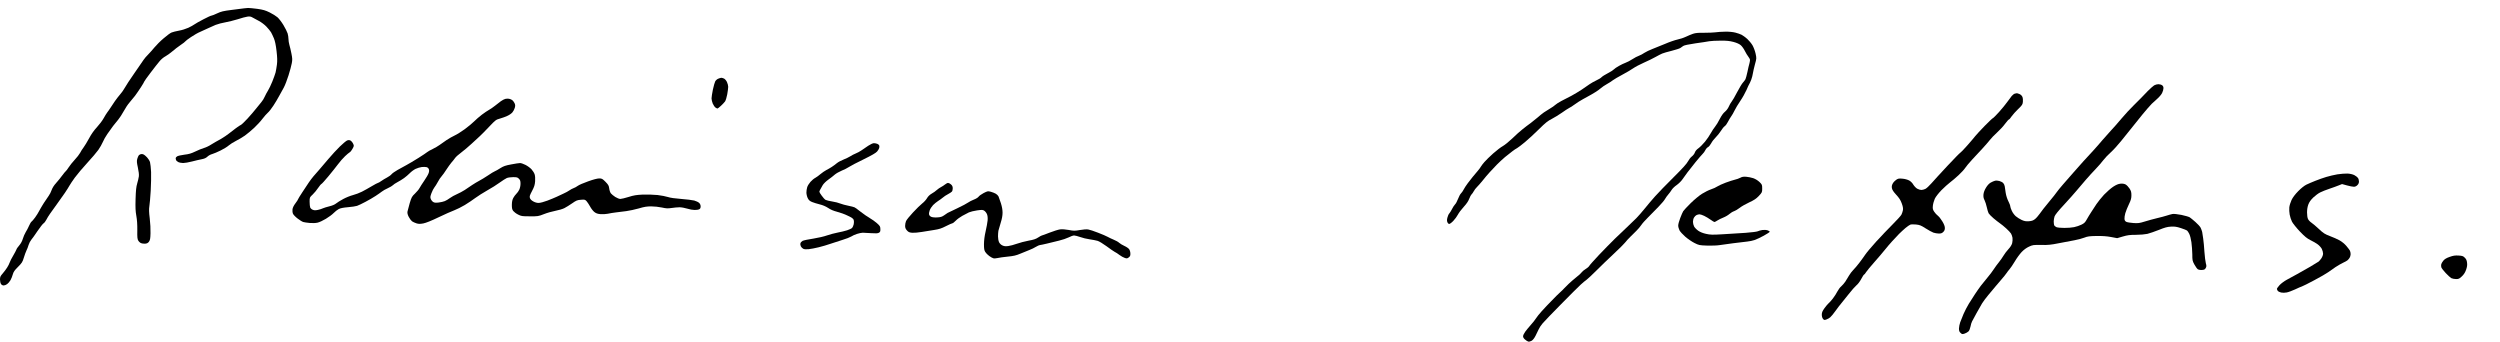 <?xml version="1.0" standalone="no"?>
<!DOCTYPE svg PUBLIC "-//W3C//DTD SVG 20010904//EN"
 "http://www.w3.org/TR/2001/REC-SVG-20010904/DTD/svg10.dtd">
<svg version="1.0" xmlns="http://www.w3.org/2000/svg"
 width="468pt" height="64pt" viewBox="0 0 468 64"
 preserveAspectRatio="xMidYMid meet">
<g transform="translate(0,64) scale(0.012,-0.012)"
fill="#000000" stroke="none">
<path d="M3805 5203 c-16 -2 -101 -13 -188 -24 -135 -17 -167 -25 -229 -54
-40 -19 -79 -35 -88 -35 -9 0 -65 -25 -125 -57 -61 -31 -124 -67 -140 -79 -17
-13 -61 -37 -97 -54 -37 -17 -103 -38 -147 -45 -44 -8 -96 -21 -115 -29 -20
-8 -76 -49 -125 -92 -50 -42 -113 -106 -142 -141 -28 -34 -72 -84 -97 -109
-26 -25 -58 -63 -72 -84 -14 -21 -79 -116 -146 -212 -66 -95 -134 -197 -149
-227 -16 -29 -47 -74 -70 -99 -22 -25 -59 -73 -82 -106 -24 -34 -55 -81 -70
-105 -16 -24 -37 -56 -49 -70 -11 -14 -37 -56 -57 -92 -20 -37 -68 -100 -105
-140 -45 -48 -88 -109 -122 -173 -29 -54 -68 -118 -86 -142 -18 -23 -43 -62
-54 -85 -12 -23 -50 -72 -85 -109 -35 -38 -78 -91 -95 -119 -18 -28 -37 -54
-44 -58 -7 -5 -32 -35 -56 -68 -24 -33 -66 -85 -94 -116 -32 -35 -58 -75 -70
-109 -10 -30 -31 -72 -48 -94 -16 -23 -49 -71 -73 -108 -25 -38 -56 -92 -71
-120 -14 -29 -45 -78 -67 -108 -22 -30 -47 -59 -55 -64 -8 -4 -25 -34 -39 -65
-13 -31 -37 -76 -53 -101 -15 -25 -35 -71 -44 -102 -10 -36 -31 -74 -55 -102
-22 -25 -43 -55 -46 -68 -4 -12 -27 -54 -50 -94 -24 -39 -48 -87 -54 -106 -6
-19 -24 -55 -40 -79 -15 -24 -46 -66 -69 -92 -37 -42 -42 -54 -42 -95 0 -27 7
-57 16 -70 9 -13 26 -22 41 -22 13 0 38 9 54 21 16 11 40 39 53 62 13 23 29
64 36 91 11 39 27 63 81 116 61 61 70 76 90 141 12 41 31 92 41 113 11 22 27
61 34 88 8 26 27 63 42 81 15 17 59 79 97 136 39 57 80 110 93 119 13 8 33 33
44 56 11 23 38 66 59 96 21 30 68 96 104 145 36 50 92 128 124 175 32 47 66
101 76 120 10 19 48 75 84 125 36 49 123 152 192 227 70 75 147 167 173 203
26 37 57 92 70 123 13 32 45 89 72 127 27 39 67 95 89 124 22 29 58 73 80 99
22 26 60 85 85 131 25 47 65 107 90 135 25 28 64 76 87 106 22 30 64 90 92
134 28 43 51 82 51 87 0 5 44 66 97 136 53 70 117 152 142 181 24 30 66 64 92
77 26 14 73 48 106 76 32 28 90 73 130 100 39 26 73 52 75 58 1 5 41 35 87 66
47 32 112 69 145 82 33 14 85 38 116 53 30 15 86 40 123 55 37 14 106 33 152
40 47 8 134 30 193 48 59 19 127 38 152 41 35 5 53 2 80 -14 19 -11 64 -35
100 -54 36 -19 88 -58 116 -88 28 -29 60 -69 72 -88 11 -19 31 -62 45 -95 17
-42 30 -102 41 -197 12 -102 13 -156 6 -212 -5 -41 -15 -96 -21 -123 -7 -26
-30 -90 -51 -142 -21 -52 -51 -115 -67 -140 -16 -25 -39 -68 -51 -95 -11 -27
-35 -66 -53 -86 -18 -21 -54 -66 -82 -101 -27 -35 -88 -106 -135 -157 -47 -50
-93 -95 -102 -97 -9 -3 -45 -27 -80 -53 -35 -26 -84 -63 -108 -83 -25 -20 -80
-58 -123 -83 -43 -25 -81 -46 -83 -46 -3 0 -33 -18 -67 -40 -34 -23 -87 -48
-117 -56 -30 -9 -91 -33 -135 -55 -62 -30 -100 -41 -170 -49 -49 -6 -100 -18
-112 -26 -13 -8 -23 -21 -23 -28 0 -8 3 -22 6 -31 4 -8 19 -22 35 -30 15 -8
50 -15 76 -15 26 0 89 11 138 24 50 13 117 29 150 35 42 8 68 19 90 40 16 16
50 35 75 41 24 7 84 32 132 56 49 24 105 59 126 78 20 18 71 50 112 71 41 20
104 58 140 83 36 26 101 80 145 121 44 41 103 105 130 142 28 36 65 79 83 94
18 15 57 64 86 109 29 44 69 111 89 149 21 37 53 96 73 132 20 36 53 123 75
193 22 70 45 155 51 190 10 53 9 75 -6 150 -9 48 -24 109 -32 136 -8 27 -14
68 -14 91 0 23 -6 62 -13 86 -8 25 -37 84 -66 132 -29 48 -71 102 -93 121 -22
19 -76 53 -121 75 -67 33 -102 43 -192 56 -61 8 -126 14 -145 14 -19 -1 -48
-4 -65 -6z"/>
<path d="M26760 4829 c-30 -4 -109 -7 -175 -7 -92 1 -133 -2 -175 -16 -30 -11
-80 -31 -110 -46 -30 -15 -89 -35 -130 -43 -41 -9 -129 -39 -195 -68 -66 -28
-155 -64 -198 -80 -43 -16 -98 -43 -123 -59 -24 -17 -63 -38 -86 -46 -24 -8
-70 -32 -103 -54 -33 -22 -80 -46 -105 -55 -24 -8 -71 -31 -105 -50 -33 -18
-69 -43 -80 -55 -11 -12 -54 -39 -95 -60 -41 -21 -84 -48 -95 -60 -11 -13 -47
-35 -81 -50 -33 -15 -80 -42 -105 -59 -24 -18 -80 -56 -125 -86 -44 -29 -117
-73 -162 -97 -46 -23 -114 -59 -153 -79 -39 -20 -82 -48 -97 -62 -15 -14 -50
-39 -77 -54 -28 -16 -72 -44 -100 -63 -27 -19 -69 -53 -93 -75 -25 -22 -75
-62 -112 -90 -38 -27 -97 -72 -131 -100 -35 -27 -105 -90 -156 -140 -51 -49
-118 -103 -148 -120 -30 -16 -98 -68 -151 -115 -52 -47 -115 -107 -138 -135
-24 -27 -48 -60 -55 -72 -6 -12 -29 -44 -52 -70 -22 -26 -56 -66 -74 -88 -19
-22 -54 -67 -78 -100 -25 -33 -54 -78 -65 -100 -11 -22 -29 -48 -41 -59 -11
-10 -32 -49 -46 -86 -14 -37 -35 -76 -47 -86 -11 -11 -31 -41 -45 -69 -14 -27
-33 -59 -43 -70 -11 -11 -24 -40 -30 -65 -9 -33 -9 -52 -1 -72 6 -16 18 -28
29 -28 10 0 39 21 64 48 25 26 57 70 71 97 14 28 55 82 91 121 44 48 72 89 86
127 11 30 28 61 36 68 9 7 24 29 34 48 10 20 33 50 50 66 18 17 57 62 88 100
30 39 80 97 110 130 30 33 81 87 113 120 32 33 89 85 126 117 37 31 89 72 115
91 25 20 59 42 75 50 15 8 71 51 123 94 52 43 151 134 219 202 100 99 138 129
200 160 42 22 111 64 155 95 43 31 97 66 120 78 22 11 49 28 59 37 11 9 49 35
85 58 37 23 97 57 133 76 36 19 92 51 125 72 32 20 73 49 89 64 17 15 57 43
90 61 33 18 75 45 95 61 19 15 85 53 145 85 61 32 137 77 170 100 33 23 110
64 170 90 61 26 141 66 180 88 38 21 85 46 105 54 19 8 86 28 149 43 62 16
123 35 135 44 11 8 31 22 44 31 15 11 82 25 190 41 92 13 190 27 217 33 28 5
106 9 174 9 97 1 142 -4 204 -20 54 -15 91 -32 114 -52 19 -17 48 -57 63 -89
16 -32 40 -72 54 -89 14 -17 26 -40 26 -52 0 -12 -5 -38 -10 -57 -6 -19 -20
-77 -30 -128 -11 -51 -25 -103 -31 -115 -6 -12 -24 -35 -39 -52 -16 -16 -56
-84 -91 -150 -34 -66 -73 -133 -86 -148 -13 -16 -33 -50 -44 -77 -12 -28 -37
-61 -60 -80 -26 -21 -53 -59 -81 -113 -22 -45 -55 -99 -73 -120 -18 -21 -47
-66 -66 -100 -18 -34 -59 -95 -91 -134 -33 -40 -79 -86 -103 -103 -28 -20 -47
-42 -55 -65 -6 -19 -27 -47 -47 -62 -19 -14 -46 -49 -60 -76 -17 -35 -86 -111
-227 -251 -112 -111 -241 -244 -287 -296 -47 -52 -119 -138 -161 -190 -42 -52
-101 -120 -131 -150 -30 -30 -95 -92 -143 -138 -49 -46 -136 -129 -194 -185
-58 -57 -168 -169 -245 -250 -77 -82 -146 -159 -152 -171 -7 -13 -33 -36 -58
-50 -25 -15 -52 -38 -61 -51 -9 -14 -46 -48 -83 -76 -36 -29 -90 -75 -119
-103 -30 -28 -63 -62 -75 -75 -12 -14 -37 -38 -56 -55 -19 -17 -46 -43 -60
-57 -14 -14 -52 -52 -83 -85 -32 -32 -62 -63 -67 -69 -6 -5 -41 -44 -79 -85
-37 -41 -79 -93 -92 -115 -14 -22 -49 -68 -80 -101 -30 -34 -70 -82 -87 -106
-18 -25 -33 -56 -33 -71 0 -16 11 -35 30 -50 16 -14 39 -29 50 -32 12 -4 33 1
53 12 20 12 43 41 62 79 17 32 38 77 48 99 9 22 37 65 63 95 26 30 155 165
289 300 133 135 269 271 303 302 34 31 74 65 89 74 15 10 84 74 153 143 69 69
193 189 275 265 82 77 162 156 176 175 15 20 51 60 81 89 29 28 72 71 96 95
24 23 57 62 74 87 16 25 64 79 107 121 42 42 115 116 162 165 48 49 94 104
103 122 10 18 32 50 50 70 18 20 42 53 54 73 12 20 47 54 78 75 31 22 72 62
90 89 19 28 53 75 77 107 23 31 80 103 126 160 46 56 96 115 111 129 15 14 35
41 44 61 9 19 28 40 41 46 13 6 35 33 49 59 13 26 45 68 71 93 25 25 62 70 81
101 19 31 45 64 59 73 14 9 37 40 51 69 14 28 37 66 50 84 14 18 37 59 53 92
15 33 56 100 90 150 34 49 77 127 97 172 19 46 39 88 44 94 4 5 17 34 29 64
11 30 23 75 26 100 4 25 18 88 32 140 26 93 26 94 10 169 -10 44 -31 99 -49
130 -18 30 -55 74 -82 99 -28 24 -66 53 -86 63 -20 10 -64 26 -97 34 -38 10
-98 16 -159 15 -55 -1 -124 -5 -154 -10z"/>
<path d="M11203 4105 c-17 -7 -38 -26 -46 -42 -8 -15 -24 -73 -36 -128 -11
-56 -21 -117 -21 -137 0 -20 9 -56 19 -81 11 -25 30 -52 42 -61 13 -9 27 -16
31 -16 5 0 29 19 54 42 25 23 54 54 65 69 10 15 26 65 34 111 8 45 15 98 15
117 0 19 -9 53 -20 76 -11 23 -32 47 -46 53 -14 7 -33 12 -42 12 -9 -1 -31 -7
-49 -15z"/>
<path d="M33605 4002 c-16 -10 -61 -50 -100 -89 -38 -39 -86 -88 -105 -109
-20 -22 -73 -75 -119 -119 -46 -44 -131 -136 -189 -205 -58 -69 -131 -152
-163 -185 -31 -33 -89 -98 -129 -145 -39 -47 -106 -123 -148 -169 -42 -46
-111 -121 -152 -165 -41 -45 -112 -125 -157 -177 -45 -52 -118 -134 -161 -184
-43 -49 -86 -103 -96 -118 -9 -16 -65 -85 -123 -155 -58 -69 -123 -152 -144
-184 -22 -31 -55 -69 -75 -84 -27 -21 -50 -29 -94 -32 -47 -3 -69 1 -112 20
-30 14 -71 40 -93 59 -21 19 -49 56 -61 84 -13 27 -24 60 -24 71 0 12 -14 48
-30 79 -18 35 -34 86 -41 129 -6 39 -12 85 -15 102 -2 17 -13 40 -24 52 -11
12 -38 26 -60 32 -21 6 -52 8 -67 4 -15 -3 -46 -17 -68 -29 -26 -15 -52 -43
-74 -80 -22 -36 -36 -73 -39 -105 -3 -37 1 -59 17 -90 11 -22 27 -71 35 -109
8 -38 21 -81 28 -94 7 -13 42 -49 76 -78 35 -30 81 -65 101 -79 21 -14 65 -50
98 -80 33 -30 67 -66 75 -80 9 -14 19 -44 23 -66 3 -23 1 -61 -5 -84 -7 -27
-29 -62 -59 -94 -26 -28 -60 -73 -75 -99 -15 -26 -48 -73 -72 -103 -25 -30
-62 -81 -82 -112 -20 -32 -64 -89 -97 -128 -33 -39 -80 -98 -105 -130 -24 -33
-65 -90 -90 -129 -26 -38 -69 -106 -96 -150 -27 -44 -64 -116 -83 -160 -18
-44 -41 -102 -52 -130 -10 -27 -18 -71 -19 -96 0 -36 5 -50 25 -69 23 -22 27
-22 65 -10 21 7 48 23 60 35 11 11 24 45 30 75 5 29 16 65 24 79 7 14 38 71
68 126 30 55 70 125 88 155 19 30 62 89 97 130 35 41 85 101 111 133 26 32 70
84 98 115 28 31 61 73 74 92 13 19 35 49 50 65 15 17 52 71 81 120 29 50 77
115 106 146 36 38 75 66 116 85 59 27 68 28 189 26 107 -2 151 2 275 27 81 16
191 37 243 46 52 9 122 28 155 41 50 20 81 24 190 26 92 1 159 -3 227 -16 l96
-18 89 26 c72 21 109 26 203 26 67 0 142 7 179 15 36 9 117 37 180 62 91 37
131 48 188 51 58 3 87 -1 155 -23 46 -15 89 -32 96 -38 8 -6 23 -29 34 -51 12
-23 27 -81 34 -131 7 -49 13 -134 14 -189 0 -91 2 -103 32 -158 18 -33 42 -67
54 -75 13 -8 40 -13 65 -11 35 2 46 8 58 30 13 23 14 34 2 75 -7 26 -17 107
-22 178 -4 72 -13 164 -19 205 -5 41 -13 89 -16 105 -4 17 -15 46 -24 66 -10
19 -47 60 -82 90 -35 31 -74 63 -88 72 -14 9 -73 26 -130 38 -64 12 -118 18
-140 14 -19 -4 -60 -15 -90 -25 -30 -10 -98 -28 -150 -40 -52 -12 -138 -36
-190 -52 -84 -26 -105 -29 -178 -24 -45 3 -95 11 -110 18 -20 10 -28 22 -30
46 -2 18 4 58 13 90 9 31 34 94 56 139 32 66 39 93 39 140 0 48 -5 68 -29 105
-17 26 -44 54 -62 64 -22 11 -47 15 -80 12 -35 -4 -66 -17 -114 -48 -36 -24
-100 -80 -142 -124 -41 -45 -94 -110 -118 -146 -23 -36 -59 -91 -81 -124 -21
-32 -53 -84 -70 -115 -25 -46 -40 -61 -83 -82 -29 -15 -81 -32 -115 -39 -33
-7 -103 -13 -154 -12 -51 0 -106 5 -122 12 -16 7 -32 21 -36 33 -3 11 -6 38
-6 59 1 21 6 55 13 75 8 24 60 89 148 183 75 81 163 180 196 220 33 41 98 117
144 169 46 53 116 130 156 171 40 41 92 102 117 135 25 33 77 88 117 123 39
35 113 116 164 180 51 64 138 172 193 240 54 68 115 143 135 168 20 25 56 68
80 95 24 28 53 60 65 72 11 12 48 45 81 74 35 30 70 71 82 96 12 24 21 57 21
75 0 21 -7 36 -22 46 -12 9 -38 16 -58 16 -19 0 -48 -8 -65 -18z"/>
<path d="M31433 3873 c-12 -2 -35 -19 -50 -37 -15 -19 -46 -60 -68 -91 -22
-32 -80 -103 -128 -157 -49 -54 -93 -98 -98 -98 -5 0 -63 -55 -129 -122 -65
-68 -132 -139 -147 -159 -15 -20 -72 -87 -126 -148 -54 -61 -103 -111 -107
-111 -5 0 -94 -91 -198 -202 -104 -112 -218 -235 -252 -275 -34 -39 -77 -79
-95 -87 -18 -9 -46 -16 -62 -16 -15 0 -44 8 -63 19 -19 10 -46 38 -61 62 -15
27 -41 53 -66 67 -25 13 -67 25 -105 28 -55 5 -67 3 -98 -18 -19 -13 -44 -39
-54 -59 -14 -26 -17 -45 -12 -72 5 -26 25 -56 66 -101 44 -47 67 -81 86 -132
19 -51 24 -79 20 -108 -4 -21 -14 -52 -23 -70 -8 -17 -70 -85 -137 -152 -66
-66 -182 -187 -256 -268 -74 -82 -151 -173 -170 -202 -19 -28 -61 -87 -94
-130 -32 -42 -75 -93 -96 -113 -20 -20 -49 -58 -65 -86 -15 -27 -41 -70 -58
-95 -17 -25 -46 -58 -64 -74 -19 -15 -45 -51 -60 -80 -14 -28 -45 -77 -69
-108 -24 -31 -54 -65 -67 -75 -12 -10 -42 -45 -65 -77 -33 -47 -42 -68 -42
-102 0 -25 7 -50 18 -64 17 -21 22 -22 53 -11 19 6 46 22 60 34 15 12 53 58
84 102 31 44 73 98 92 120 19 22 70 86 114 142 43 56 97 116 118 134 23 18 55
60 76 100 20 38 40 69 45 69 4 0 19 17 31 38 13 20 71 91 129 156 58 65 131
151 162 190 31 39 83 100 115 135 32 35 81 87 108 115 28 28 74 70 101 93 28
23 62 47 75 52 14 5 54 6 90 2 56 -6 77 -14 147 -59 46 -29 101 -60 124 -68
22 -7 60 -14 85 -14 33 0 50 6 68 25 18 17 25 35 25 61 0 26 -12 59 -39 103
-21 36 -53 76 -70 89 -17 12 -43 41 -57 62 -23 35 -26 47 -21 95 3 30 17 79
30 108 15 31 56 84 103 133 44 44 104 99 134 121 30 22 90 73 134 114 43 40
89 90 102 111 13 21 62 80 109 131 47 50 118 128 160 172 41 44 92 103 114
131 21 28 73 82 115 120 42 38 99 99 126 137 28 37 54 67 60 67 5 0 24 21 41
48 18 26 64 77 102 114 62 59 70 71 74 112 3 27 0 59 -7 77 -9 20 -26 37 -46
45 -19 8 -37 13 -41 13 -4 -1 -18 -4 -30 -6z"/>
<path d="M7884 3791 c-17 -4 -49 -21 -71 -37 -22 -16 -64 -48 -93 -72 -30 -24
-71 -52 -92 -63 -21 -11 -71 -45 -111 -75 -40 -30 -94 -78 -122 -106 -27 -27
-93 -82 -145 -120 -52 -38 -122 -82 -155 -97 -33 -15 -91 -48 -130 -74 -38
-25 -88 -60 -110 -77 -22 -16 -69 -44 -105 -61 -36 -17 -74 -38 -85 -48 -11
-10 -73 -51 -138 -92 -65 -41 -148 -90 -185 -110 -37 -19 -100 -54 -140 -77
-41 -23 -83 -53 -94 -67 -11 -14 -43 -37 -70 -51 -28 -14 -68 -39 -91 -55 -22
-16 -45 -29 -51 -29 -6 0 -49 -23 -96 -51 -47 -28 -116 -67 -154 -86 -37 -19
-100 -43 -140 -53 -39 -10 -107 -37 -151 -61 -44 -23 -94 -55 -111 -69 -20
-17 -59 -34 -105 -45 -41 -10 -86 -24 -101 -31 -15 -8 -50 -19 -78 -25 -39 -8
-58 -8 -81 2 -17 6 -35 23 -40 36 -5 13 -9 54 -9 91 0 66 0 66 48 111 26 25
65 72 85 103 21 31 44 59 52 62 7 2 55 56 107 118 52 62 119 147 150 188 30
41 80 98 110 126 29 28 63 56 74 62 11 6 31 31 44 56 24 44 24 46 7 81 -9 19
-28 40 -41 47 -19 8 -32 8 -53 -1 -15 -7 -66 -49 -113 -95 -47 -46 -125 -131
-175 -190 -49 -58 -114 -134 -144 -169 -29 -34 -70 -81 -90 -103 -20 -23 -52
-66 -72 -95 -20 -30 -66 -99 -102 -154 -37 -56 -67 -105 -67 -109 0 -5 -18
-34 -41 -64 -26 -34 -43 -69 -46 -93 -3 -21 0 -52 7 -69 7 -17 40 -51 73 -76
33 -26 73 -50 88 -54 15 -5 60 -11 101 -15 44 -4 93 -2 122 5 28 6 86 33 130
60 45 27 99 67 121 90 22 23 58 51 79 62 27 14 73 23 145 29 58 5 122 14 141
21 19 6 78 34 130 62 52 27 124 69 160 93 36 23 79 54 96 67 17 14 60 39 95
54 35 16 70 37 78 46 8 10 40 31 70 47 31 16 78 45 104 64 26 19 67 53 90 77
23 24 64 54 91 67 28 13 71 26 97 29 27 2 60 2 74 -2 15 -4 30 -17 35 -32 7
-17 6 -36 -4 -63 -7 -21 -38 -74 -68 -117 -30 -44 -63 -95 -73 -114 -9 -19
-41 -57 -70 -85 -49 -46 -55 -58 -83 -150 -16 -55 -32 -114 -35 -131 -4 -23 1
-47 19 -83 14 -28 38 -59 52 -70 15 -10 46 -25 70 -32 33 -10 56 -10 106 -1
41 8 124 41 238 96 96 46 206 95 245 109 38 14 112 51 164 82 52 32 126 81
164 110 39 29 122 82 186 118 64 35 151 90 194 122 43 31 93 63 111 71 18 8
63 14 99 14 57 0 69 -3 90 -25 20 -20 25 -34 25 -77 0 -30 -8 -70 -19 -93 -10
-22 -31 -51 -46 -65 -15 -14 -36 -43 -48 -65 -15 -29 -21 -59 -22 -107 0 -52
4 -72 21 -95 12 -15 45 -41 75 -56 51 -26 62 -28 184 -28 126 -1 133 0 220 34
50 20 131 43 180 52 50 9 113 28 140 42 28 14 82 48 121 75 63 44 79 51 135
55 60 5 66 3 89 -21 13 -15 38 -52 55 -83 16 -31 46 -70 66 -86 28 -22 51 -30
96 -34 33 -3 84 0 114 6 30 7 88 16 129 21 41 5 113 14 160 20 47 6 135 25
195 42 86 26 128 32 195 32 47 0 121 -8 166 -18 68 -15 91 -16 152 -7 39 6 95
11 124 11 29 0 82 -10 118 -21 36 -12 88 -21 115 -21 28 -1 61 4 73 11 16 8
22 21 22 45 0 21 -8 40 -24 55 -13 12 -47 28 -75 36 -29 7 -120 19 -204 25
-96 7 -172 18 -207 30 -30 10 -103 24 -161 31 -58 6 -162 9 -230 7 -102 -5
-141 -11 -223 -37 -54 -17 -112 -31 -129 -31 -17 0 -52 14 -79 31 -27 17 -57
43 -68 56 -11 14 -23 48 -26 77 -6 44 -14 58 -59 104 -47 47 -56 52 -97 52
-29 0 -94 -17 -174 -46 -71 -25 -143 -56 -161 -70 -18 -14 -48 -30 -66 -36
-17 -6 -47 -22 -65 -35 -18 -13 -58 -35 -90 -49 -31 -14 -79 -36 -107 -50 -27
-13 -93 -40 -145 -60 -52 -20 -113 -36 -136 -36 -26 -1 -57 8 -84 23 -28 15
-47 34 -53 53 -8 25 -4 40 33 110 35 67 43 93 48 152 3 43 0 86 -8 109 -7 21
-28 55 -48 77 -20 22 -62 53 -94 69 -31 16 -70 29 -84 29 -15 0 -77 -9 -138
-21 -92 -17 -122 -28 -171 -59 -33 -21 -71 -43 -85 -48 -14 -5 -64 -35 -110
-67 -47 -31 -107 -68 -135 -82 -27 -14 -77 -44 -110 -66 -33 -22 -85 -57 -116
-78 -31 -20 -85 -49 -120 -64 -35 -15 -85 -42 -110 -61 -26 -19 -62 -41 -81
-48 -19 -8 -62 -18 -96 -22 -48 -5 -67 -3 -85 9 -13 8 -30 29 -36 45 -11 26
-10 39 10 93 13 34 33 74 45 88 12 14 36 53 54 86 17 33 44 74 60 90 15 17 48
62 73 102 25 39 61 88 79 110 19 21 45 53 57 71 12 18 56 57 97 87 40 30 114
92 162 137 49 46 107 99 128 118 22 19 86 85 144 146 101 107 108 111 170 128
36 10 88 29 117 43 29 13 63 37 77 54 14 16 31 49 37 71 9 34 8 48 -5 74 -8
18 -26 40 -38 48 -13 8 -34 17 -48 19 -14 3 -39 2 -56 -2z"/>
<path d="M13545 3060 c-33 -22 -80 -54 -104 -71 -25 -18 -66 -40 -92 -50 -25
-10 -63 -29 -83 -43 -20 -13 -67 -36 -105 -51 -37 -14 -86 -40 -107 -58 -21
-18 -57 -44 -79 -58 -22 -15 -61 -37 -85 -49 -25 -13 -65 -41 -90 -62 -25 -22
-61 -48 -81 -59 -20 -10 -54 -38 -76 -63 -22 -25 -45 -62 -51 -84 -7 -22 -12
-59 -12 -83 0 -23 9 -62 20 -85 16 -33 31 -46 68 -62 26 -11 80 -27 120 -37
46 -11 93 -31 130 -55 37 -26 85 -46 139 -60 45 -11 121 -38 167 -61 66 -31
87 -46 94 -67 5 -16 5 -43 0 -67 -5 -22 -16 -47 -25 -57 -8 -9 -43 -26 -77
-37 -33 -11 -101 -27 -149 -36 -48 -9 -122 -29 -165 -44 -44 -16 -137 -38
-214 -50 -76 -11 -151 -27 -167 -35 -16 -9 -31 -25 -34 -38 -4 -12 -1 -33 6
-47 7 -14 23 -31 37 -38 16 -9 45 -11 85 -7 33 3 104 17 157 30 54 13 135 37
180 53 46 16 130 43 188 61 58 17 121 42 140 54 19 13 59 31 88 40 29 10 70
18 90 19 20 0 80 -3 132 -7 72 -5 101 -4 120 6 21 12 25 21 24 58 -1 40 -6 49
-53 91 -28 25 -78 61 -112 80 -33 19 -96 62 -139 96 -43 34 -87 66 -97 71 -10
6 -55 17 -99 26 -43 8 -100 24 -125 34 -26 11 -82 26 -125 32 -44 7 -90 18
-104 25 -14 7 -43 39 -64 70 -39 56 -39 56 -22 88 9 18 28 50 41 73 14 23 53
61 87 85 34 24 79 59 100 78 21 18 69 46 108 62 39 15 89 41 113 57 23 16 126
70 228 119 128 63 194 101 212 123 15 17 30 42 33 56 3 13 4 31 0 39 -3 8 -17
20 -31 25 -15 6 -38 10 -53 10 -15 0 -54 -18 -87 -40z"/>
<path d="M2167 2913 c-8 -10 -20 -36 -26 -59 -9 -33 -7 -58 10 -135 13 -60 19
-110 15 -138 -3 -24 -15 -74 -26 -111 -15 -51 -21 -107 -25 -241 -4 -135 -1
-193 12 -264 11 -60 16 -135 15 -223 -2 -110 1 -139 15 -162 9 -16 29 -34 44
-40 14 -6 43 -10 64 -8 28 2 44 11 59 31 17 24 22 46 24 132 2 57 -3 161 -12
232 -12 97 -13 143 -6 188 6 33 15 141 21 240 6 99 8 232 6 295 -3 63 -11 133
-17 155 -7 23 -31 58 -55 82 -31 31 -50 43 -72 43 -17 0 -37 -8 -46 -17z"/>
<path d="M36465 2614 c-49 -8 -128 -27 -175 -41 -47 -14 -123 -41 -170 -60
-47 -18 -110 -46 -140 -60 -34 -17 -82 -55 -129 -103 -47 -48 -84 -97 -103
-137 -16 -34 -32 -86 -35 -115 -3 -29 0 -80 6 -113 6 -33 22 -82 36 -110 14
-27 69 -96 122 -152 79 -82 112 -109 168 -137 39 -18 89 -48 112 -65 23 -17
52 -49 63 -70 11 -22 20 -56 20 -74 0 -20 -11 -50 -26 -73 -15 -21 -34 -44
-43 -51 -9 -7 -68 -43 -131 -80 -63 -36 -155 -89 -205 -116 -49 -27 -122 -67
-161 -88 -39 -21 -90 -59 -113 -84 -22 -24 -41 -51 -41 -58 0 -7 6 -21 13 -31
7 -9 30 -21 52 -26 23 -5 59 -5 88 1 27 5 86 27 131 48 44 21 92 42 106 46 14
4 102 48 195 98 94 50 190 105 215 124 25 18 76 54 113 79 38 25 92 56 120 69
29 13 59 30 67 37 9 7 24 24 33 38 9 13 17 39 17 58 0 18 -5 43 -11 55 -7 12
-32 46 -56 74 -26 31 -70 67 -106 87 -34 19 -102 49 -151 67 -78 30 -100 43
-170 109 -45 42 -98 87 -118 100 -21 14 -45 39 -53 57 -9 18 -15 59 -15 102 0
46 7 89 20 124 15 39 37 70 78 110 32 30 80 66 108 79 27 14 92 40 144 57 52
18 118 41 146 53 l50 20 77 -21 c43 -12 91 -21 108 -21 18 0 39 9 54 25 17 16
25 35 25 57 0 19 -7 44 -16 56 -8 12 -34 32 -57 44 -27 13 -65 22 -107 24 -36
1 -105 -4 -155 -12z"/>
<path d="M27148 2560 c-20 -11 -58 -24 -85 -30 -26 -6 -90 -27 -142 -46 -51
-19 -110 -46 -130 -59 -20 -14 -64 -34 -98 -45 -34 -11 -97 -42 -140 -69 -45
-28 -121 -91 -178 -147 -55 -55 -107 -110 -116 -124 -9 -14 -30 -62 -47 -107
-18 -45 -32 -98 -32 -118 0 -20 9 -53 20 -75 11 -21 52 -66 90 -99 39 -34 103
-78 143 -98 70 -35 76 -37 199 -41 69 -2 155 1 190 7 35 6 133 19 218 30 85
10 183 22 217 26 35 3 86 14 115 24 29 10 93 40 142 67 49 27 91 54 93 61 2 6
-12 16 -32 23 -22 7 -55 9 -83 5 -26 -4 -58 -13 -72 -20 -14 -7 -99 -17 -190
-24 -91 -6 -249 -16 -352 -22 -165 -10 -196 -9 -263 6 -47 10 -92 28 -121 48
-26 18 -56 48 -66 67 -10 19 -18 52 -18 73 0 22 7 52 17 67 9 16 27 33 40 39
13 6 34 11 46 11 12 0 45 -11 72 -24 28 -13 72 -40 100 -60 27 -20 55 -36 60
-36 6 0 26 10 45 23 19 13 62 34 95 47 33 13 75 38 95 56 19 17 52 37 72 43
20 7 59 30 87 52 27 22 94 60 148 85 78 36 109 57 151 101 51 55 52 58 52 116
0 58 -2 62 -43 102 -27 25 -63 47 -97 59 -30 10 -80 20 -110 22 -42 3 -64 0
-92 -16z"/>
<path d="M14743 2456 c-15 -13 -44 -31 -63 -41 -19 -9 -48 -30 -65 -45 -16
-16 -52 -41 -80 -57 -33 -19 -58 -44 -74 -72 -13 -23 -46 -60 -75 -82 -28 -22
-93 -86 -144 -141 -52 -55 -100 -115 -108 -134 -8 -18 -14 -51 -14 -74 0 -29
7 -48 28 -71 24 -27 38 -33 83 -37 30 -2 97 4 149 13 52 9 139 23 193 31 79
12 115 24 185 60 47 24 92 44 99 44 7 0 31 18 53 41 22 23 68 56 102 75 35 19
81 43 103 54 22 10 79 24 127 31 78 11 90 10 113 -5 15 -10 34 -34 42 -54 10
-25 13 -55 10 -97 -3 -33 -17 -109 -31 -170 -17 -73 -25 -140 -26 -200 0 -72
4 -96 20 -122 11 -18 38 -46 62 -63 23 -17 52 -33 65 -36 13 -4 42 -1 66 4 23
6 94 16 157 22 93 9 132 18 200 47 47 19 110 45 140 57 30 11 76 33 101 49 25
15 52 27 60 27 8 0 59 11 114 24 55 14 140 34 188 46 49 11 115 34 148 50 32
17 70 30 85 30 15 0 57 -11 94 -24 37 -14 104 -30 149 -36 44 -6 100 -17 124
-24 24 -7 86 -45 138 -83 52 -39 109 -78 127 -88 19 -9 53 -31 77 -50 24 -18
61 -39 81 -45 32 -11 39 -10 63 8 21 16 26 28 25 60 0 22 -8 52 -18 66 -9 15
-43 38 -74 52 -31 14 -68 36 -82 49 -14 14 -53 36 -86 49 -34 14 -76 34 -95
45 -19 11 -86 40 -149 64 -63 25 -133 48 -155 51 -23 4 -79 0 -128 -9 -80 -14
-96 -14 -174 1 -55 10 -103 13 -137 9 -28 -4 -101 -27 -163 -51 -61 -24 -115
-44 -120 -44 -5 0 -31 -14 -57 -31 -36 -24 -71 -36 -151 -50 -57 -11 -139 -32
-182 -48 -44 -16 -104 -32 -135 -36 -43 -5 -64 -3 -91 10 -22 10 -42 30 -52
51 -9 19 -16 60 -16 90 0 30 3 69 6 87 4 18 20 74 36 125 20 63 29 113 29 158
0 44 -9 94 -26 148 -14 44 -31 92 -37 105 -7 14 -26 33 -42 42 -17 10 -52 24
-78 31 -47 12 -50 11 -112 -20 -35 -19 -71 -44 -79 -57 -9 -13 -41 -33 -73
-45 -32 -12 -72 -33 -90 -46 -18 -14 -94 -54 -170 -90 -76 -36 -143 -68 -150
-72 -7 -4 -31 -20 -54 -37 -33 -23 -54 -30 -105 -33 -38 -3 -77 1 -94 8 -18 7
-33 22 -36 37 -4 13 1 43 10 67 9 24 33 60 52 80 20 20 55 49 77 63 23 14 57
39 75 54 18 16 54 40 80 53 27 14 54 32 62 41 8 9 13 33 13 53 -1 26 -9 43
-28 59 -14 13 -35 23 -45 23 -10 0 -31 -11 -47 -24z"/>
<path d="M38215 1326 c-49 -17 -78 -34 -98 -58 -15 -18 -30 -43 -33 -55 -4
-13 -3 -34 0 -48 3 -13 34 -54 68 -90 34 -37 74 -73 89 -81 16 -8 49 -14 74
-14 41 0 51 5 91 43 31 29 50 60 65 102 15 44 20 73 15 110 -4 36 -13 57 -35
78 -25 26 -38 30 -97 34 -55 3 -83 -1 -139 -21z"/>
</g>
</svg>
